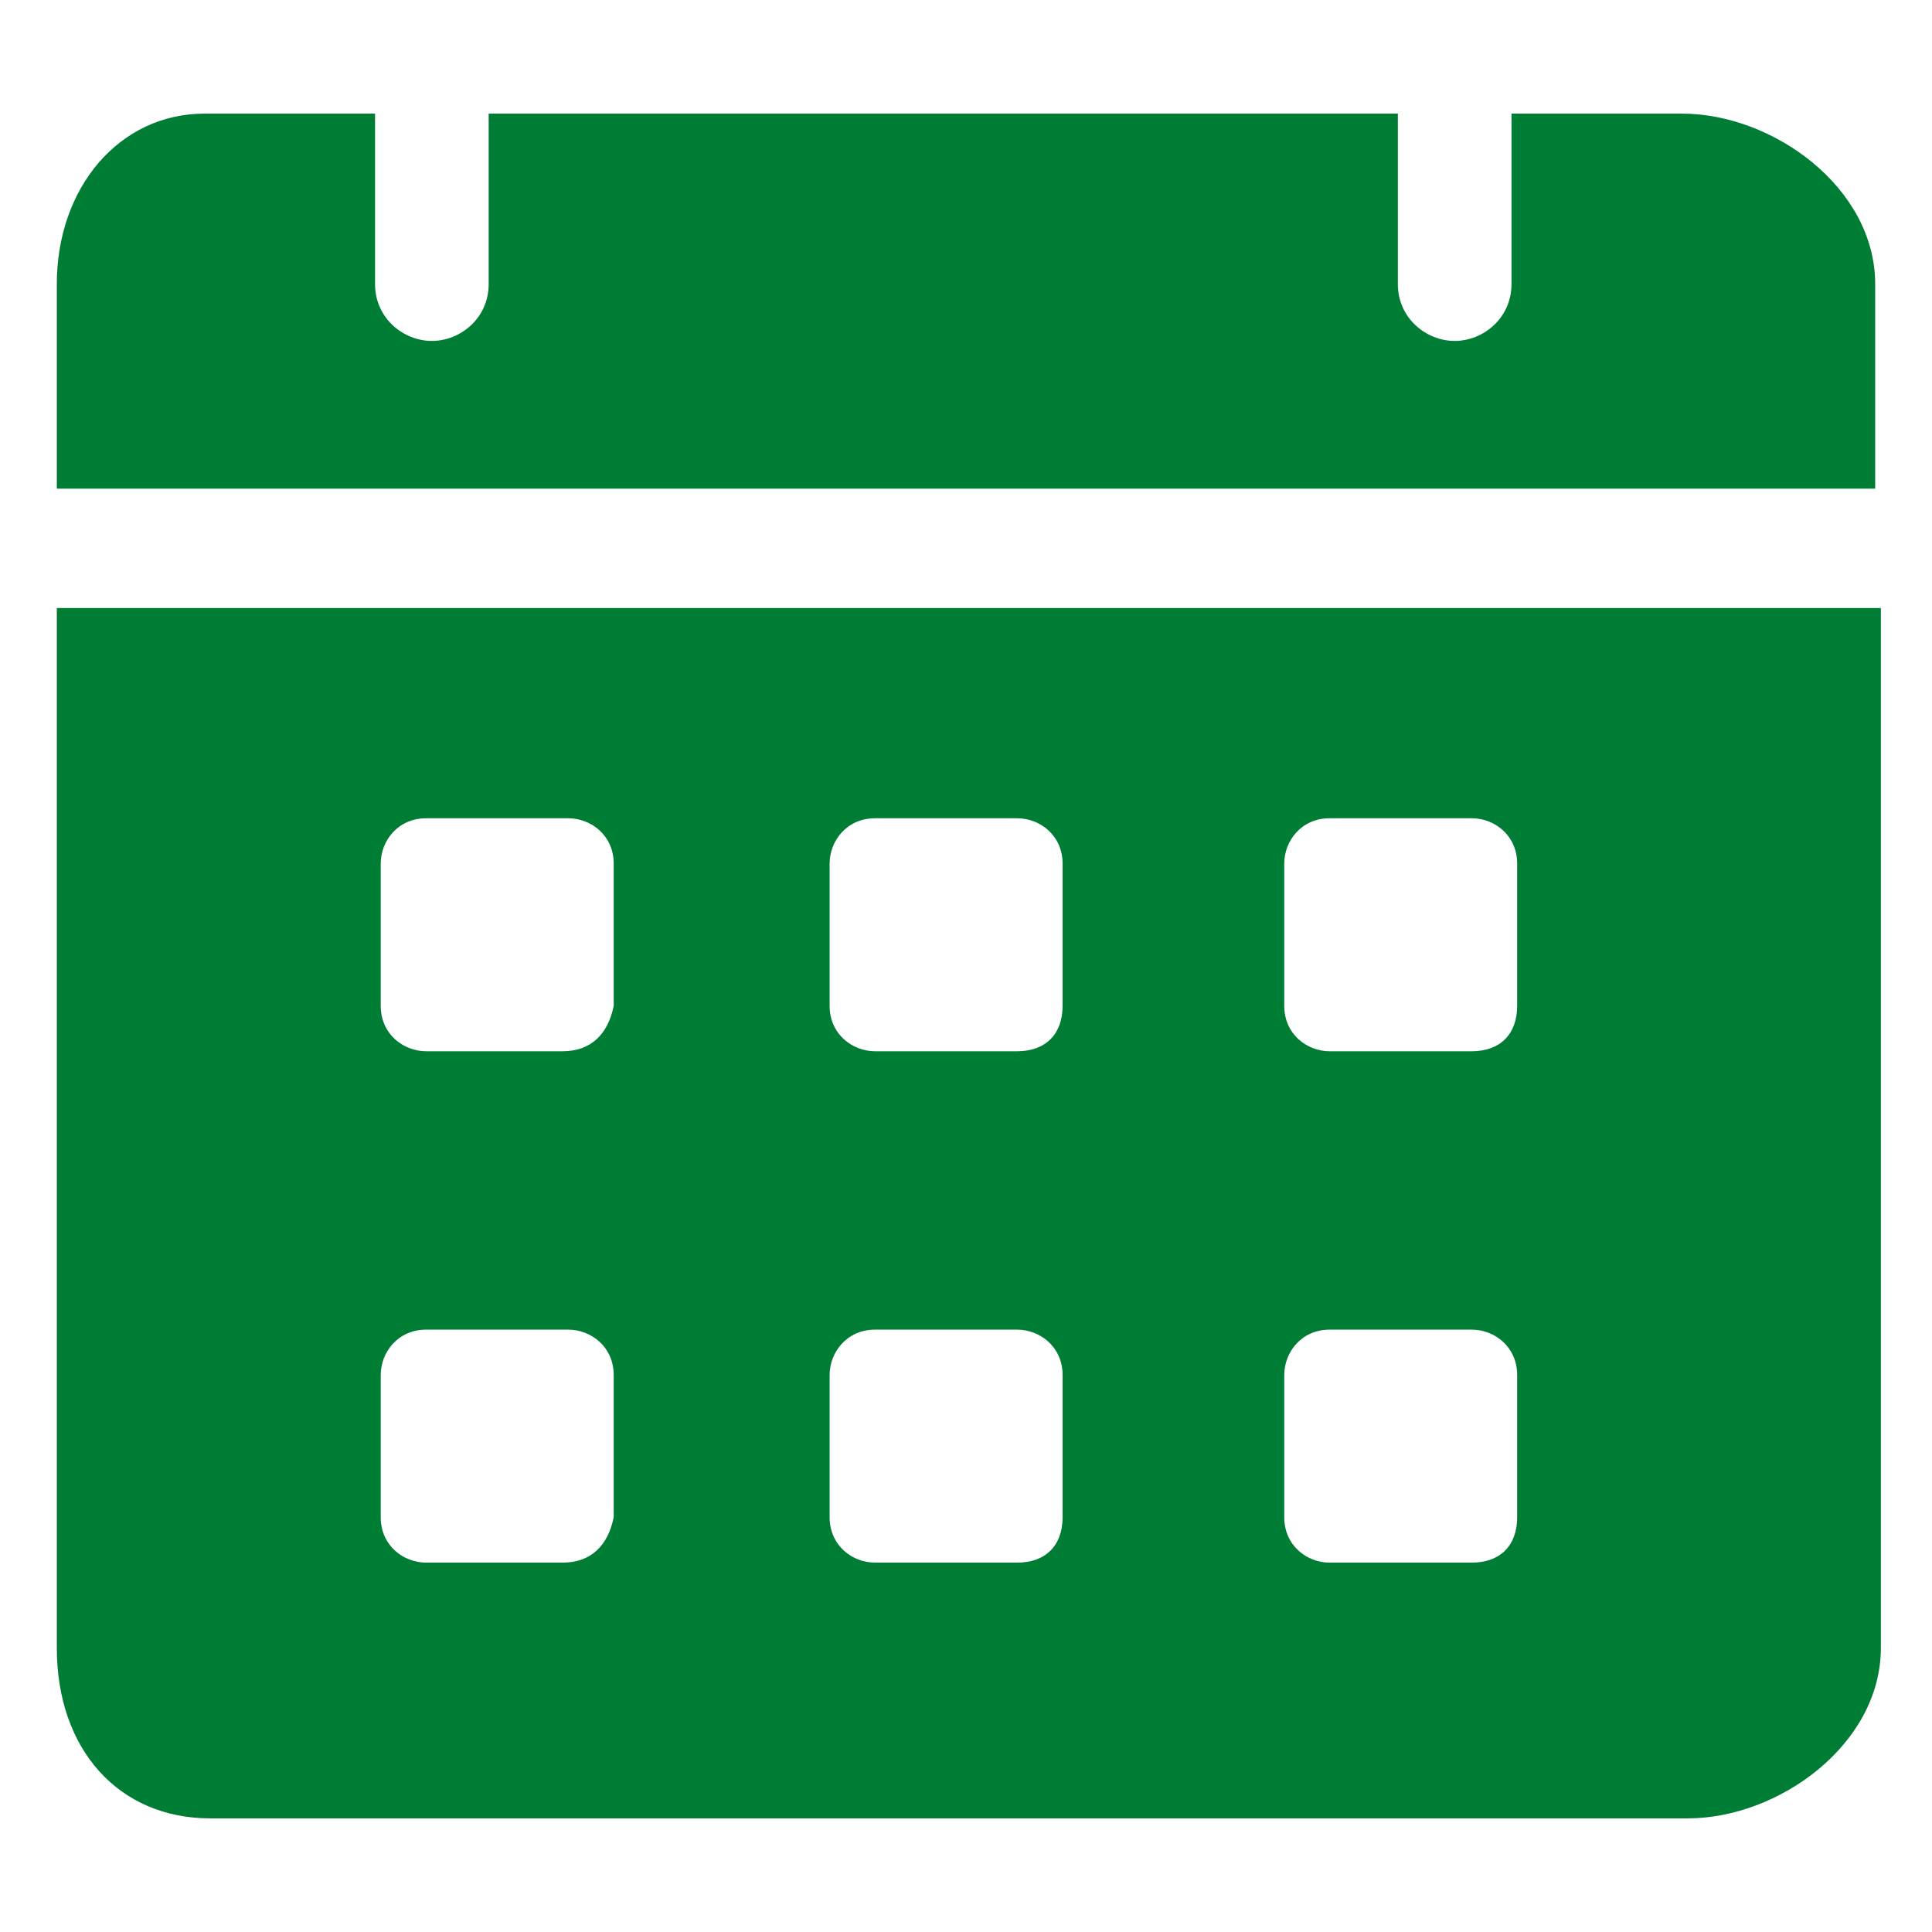 <svg width="32" height="32" viewBox="0 0 32 32" fill="none" xmlns="http://www.w3.org/2000/svg">
<path d="M27.859 1.882H25.035V4.706C25.035 5.271 24.565 5.647 24.094 5.647C23.623 5.647 23.153 5.271 23.153 4.706V1.882H8.094V4.706C8.094 5.271 7.624 5.647 7.153 5.647C6.682 5.647 6.212 5.271 6.212 4.706V1.882H3.388C1.976 1.882 0.941 3.106 0.941 4.706V8.094H31.059V4.706C31.059 3.106 29.365 1.882 27.859 1.882ZM0.941 10.071V27.294C0.941 28.988 1.976 30.118 3.482 30.118H27.953C29.459 30.118 31.153 28.894 31.153 27.294V10.071H0.941ZM9.318 25.882H7.059C6.682 25.882 6.306 25.6 6.306 25.129V22.776C6.306 22.4 6.588 22.023 7.059 22.023H9.412C9.788 22.023 10.165 22.306 10.165 22.776V25.129C10.071 25.6 9.788 25.882 9.318 25.882ZM9.318 17.412H7.059C6.682 17.412 6.306 17.129 6.306 16.659V14.306C6.306 13.929 6.588 13.553 7.059 13.553H9.412C9.788 13.553 10.165 13.835 10.165 14.306V16.659C10.071 17.129 9.788 17.412 9.318 17.412ZM16.847 25.882H14.494C14.118 25.882 13.741 25.6 13.741 25.129V22.776C13.741 22.4 14.024 22.023 14.494 22.023H16.847C17.224 22.023 17.6 22.306 17.6 22.776V25.129C17.6 25.6 17.318 25.882 16.847 25.882ZM16.847 17.412H14.494C14.118 17.412 13.741 17.129 13.741 16.659V14.306C13.741 13.929 14.024 13.553 14.494 13.553H16.847C17.224 13.553 17.6 13.835 17.6 14.306V16.659C17.6 17.129 17.318 17.412 16.847 17.412ZM24.377 25.882H22.023C21.647 25.882 21.271 25.6 21.271 25.129V22.776C21.271 22.4 21.553 22.023 22.023 22.023H24.377C24.753 22.023 25.129 22.306 25.129 22.776V25.129C25.129 25.6 24.847 25.882 24.377 25.882ZM24.377 17.412H22.023C21.647 17.412 21.271 17.129 21.271 16.659V14.306C21.271 13.929 21.553 13.553 22.023 13.553H24.377C24.753 13.553 25.129 13.835 25.129 14.306V16.659C25.129 17.129 24.847 17.412 24.377 17.412Z" fill="#007D34"/>
</svg>
